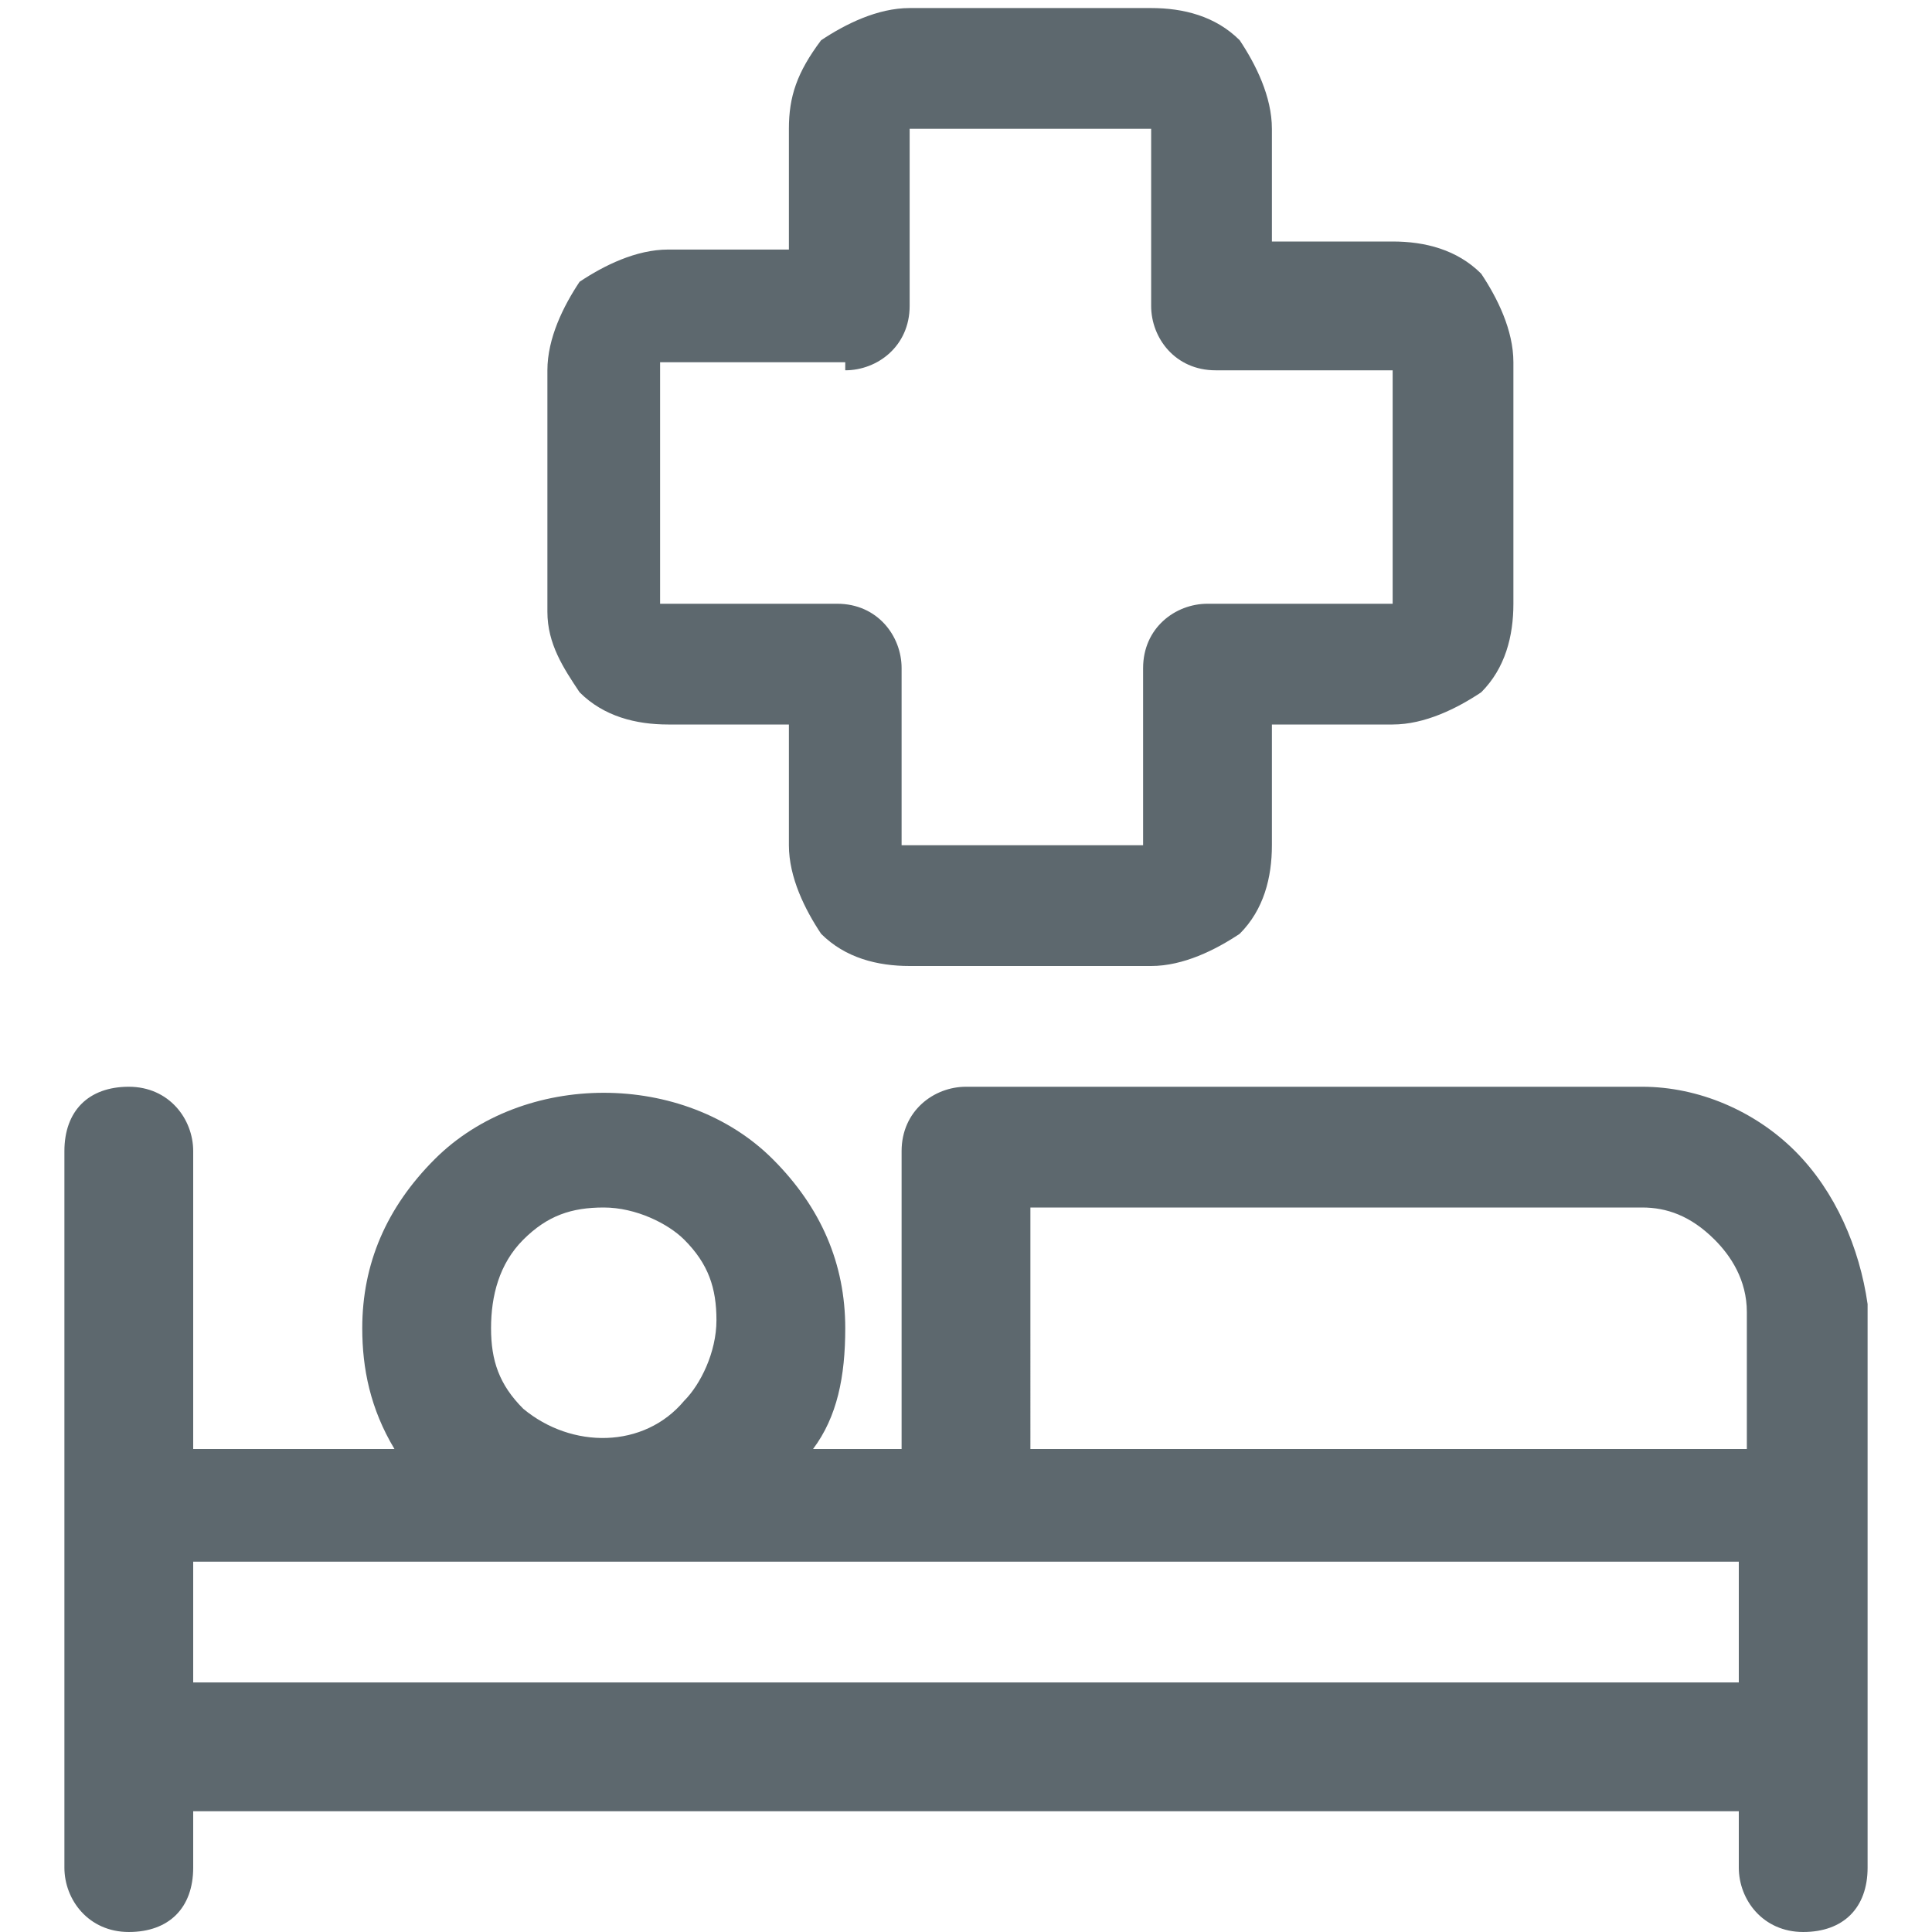 <?xml version="1.0" encoding="UTF-8"?> <!-- Generator: Adobe Illustrator 25.0.1, SVG Export Plug-In . SVG Version: 6.00 Build 0) --> <svg xmlns="http://www.w3.org/2000/svg" xmlns:xlink="http://www.w3.org/1999/xlink" version="1.1" id="Layer_1" x="0px" y="0px" viewBox="0 0 24 24" style="enable-background:new 0 0 24 24;" xml:space="preserve"> <style type="text/css"> .st0{fill:#5D686E;} </style> <g> <path class="st0" d="M22.3,14.3c-0.5-0.5-1.2-0.8-1.9-0.8H12c-0.4,0-0.8,0.3-0.8,0.8v3.7h-1.1c0.3-0.4,0.4-0.9,0.4-1.5 c0-0.8-0.3-1.5-0.9-2.1c-1.1-1.1-3.1-1.1-4.2,0c-0.6,0.6-0.9,1.3-0.9,2.1c0,0.5,0.1,1,0.4,1.5H2.4v-3.7c0-0.4-0.3-0.8-0.8-0.8 s-0.8,0.3-0.8,0.8v4.4v3v1.5c0,0.4,0.3,0.8,0.8,0.8s0.8-0.3,0.8-0.8v-0.7h19.2v0.7c0,0.4,0.3,0.8,0.8,0.8s0.8-0.3,0.8-0.8v-1.5v-3 v-2.5C23.1,15.5,22.8,14.8,22.3,14.3z M6.5,15.4c0.3-0.3,0.6-0.4,1-0.4c0.4,0,0.8,0.2,1,0.4c0.3,0.3,0.4,0.6,0.4,1s-0.2,0.8-0.4,1 C8,18,7.1,18,6.5,17.5c-0.3-0.3-0.4-0.6-0.4-1S6.2,15.7,6.5,15.4z M12.8,15h7.6c0.3,0,0.6,0.1,0.9,0.4c0.2,0.2,0.4,0.5,0.4,0.9v1.7 h-8.9V15z M2.4,19.4H12h9.6v1.5H2.4V19.4z"></path> <path class="st0" d="M8.3,9h1.5v1.5c0,0.4,0.2,0.8,0.4,1.1c0.3,0.3,0.7,0.4,1.1,0.4h3c0.4,0,0.8-0.2,1.1-0.4 c0.3-0.3,0.4-0.7,0.4-1.1V9h1.5c0.4,0,0.8-0.2,1.1-0.4c0.3-0.3,0.4-0.7,0.4-1.1v-3c0-0.4-0.2-0.8-0.4-1.1c-0.3-0.3-0.7-0.4-1.1-0.4 h-1.5V1.6c0-0.4-0.2-0.8-0.4-1.1c-0.3-0.3-0.7-0.4-1.1-0.4h-3c-0.4,0-0.8,0.2-1.1,0.4C9.9,0.9,9.8,1.2,9.8,1.6v1.5H8.3 c-0.4,0-0.8,0.2-1.1,0.4C7,3.8,6.8,4.2,6.8,4.6v3C6.8,8,7,8.3,7.2,8.6C7.5,8.9,7.9,9,8.3,9z M10.5,4.6c0.4,0,0.8-0.3,0.8-0.8l0-2.2 l3,0v2.2c0,0.4,0.3,0.8,0.8,0.8h2.2l0,2.9H15c-0.4,0-0.8,0.3-0.8,0.8l0,2.2l-3,0V8.3c0-0.4-0.3-0.8-0.8-0.8l-2.2,0l0-3H10.5z"></path> </g> </svg> 